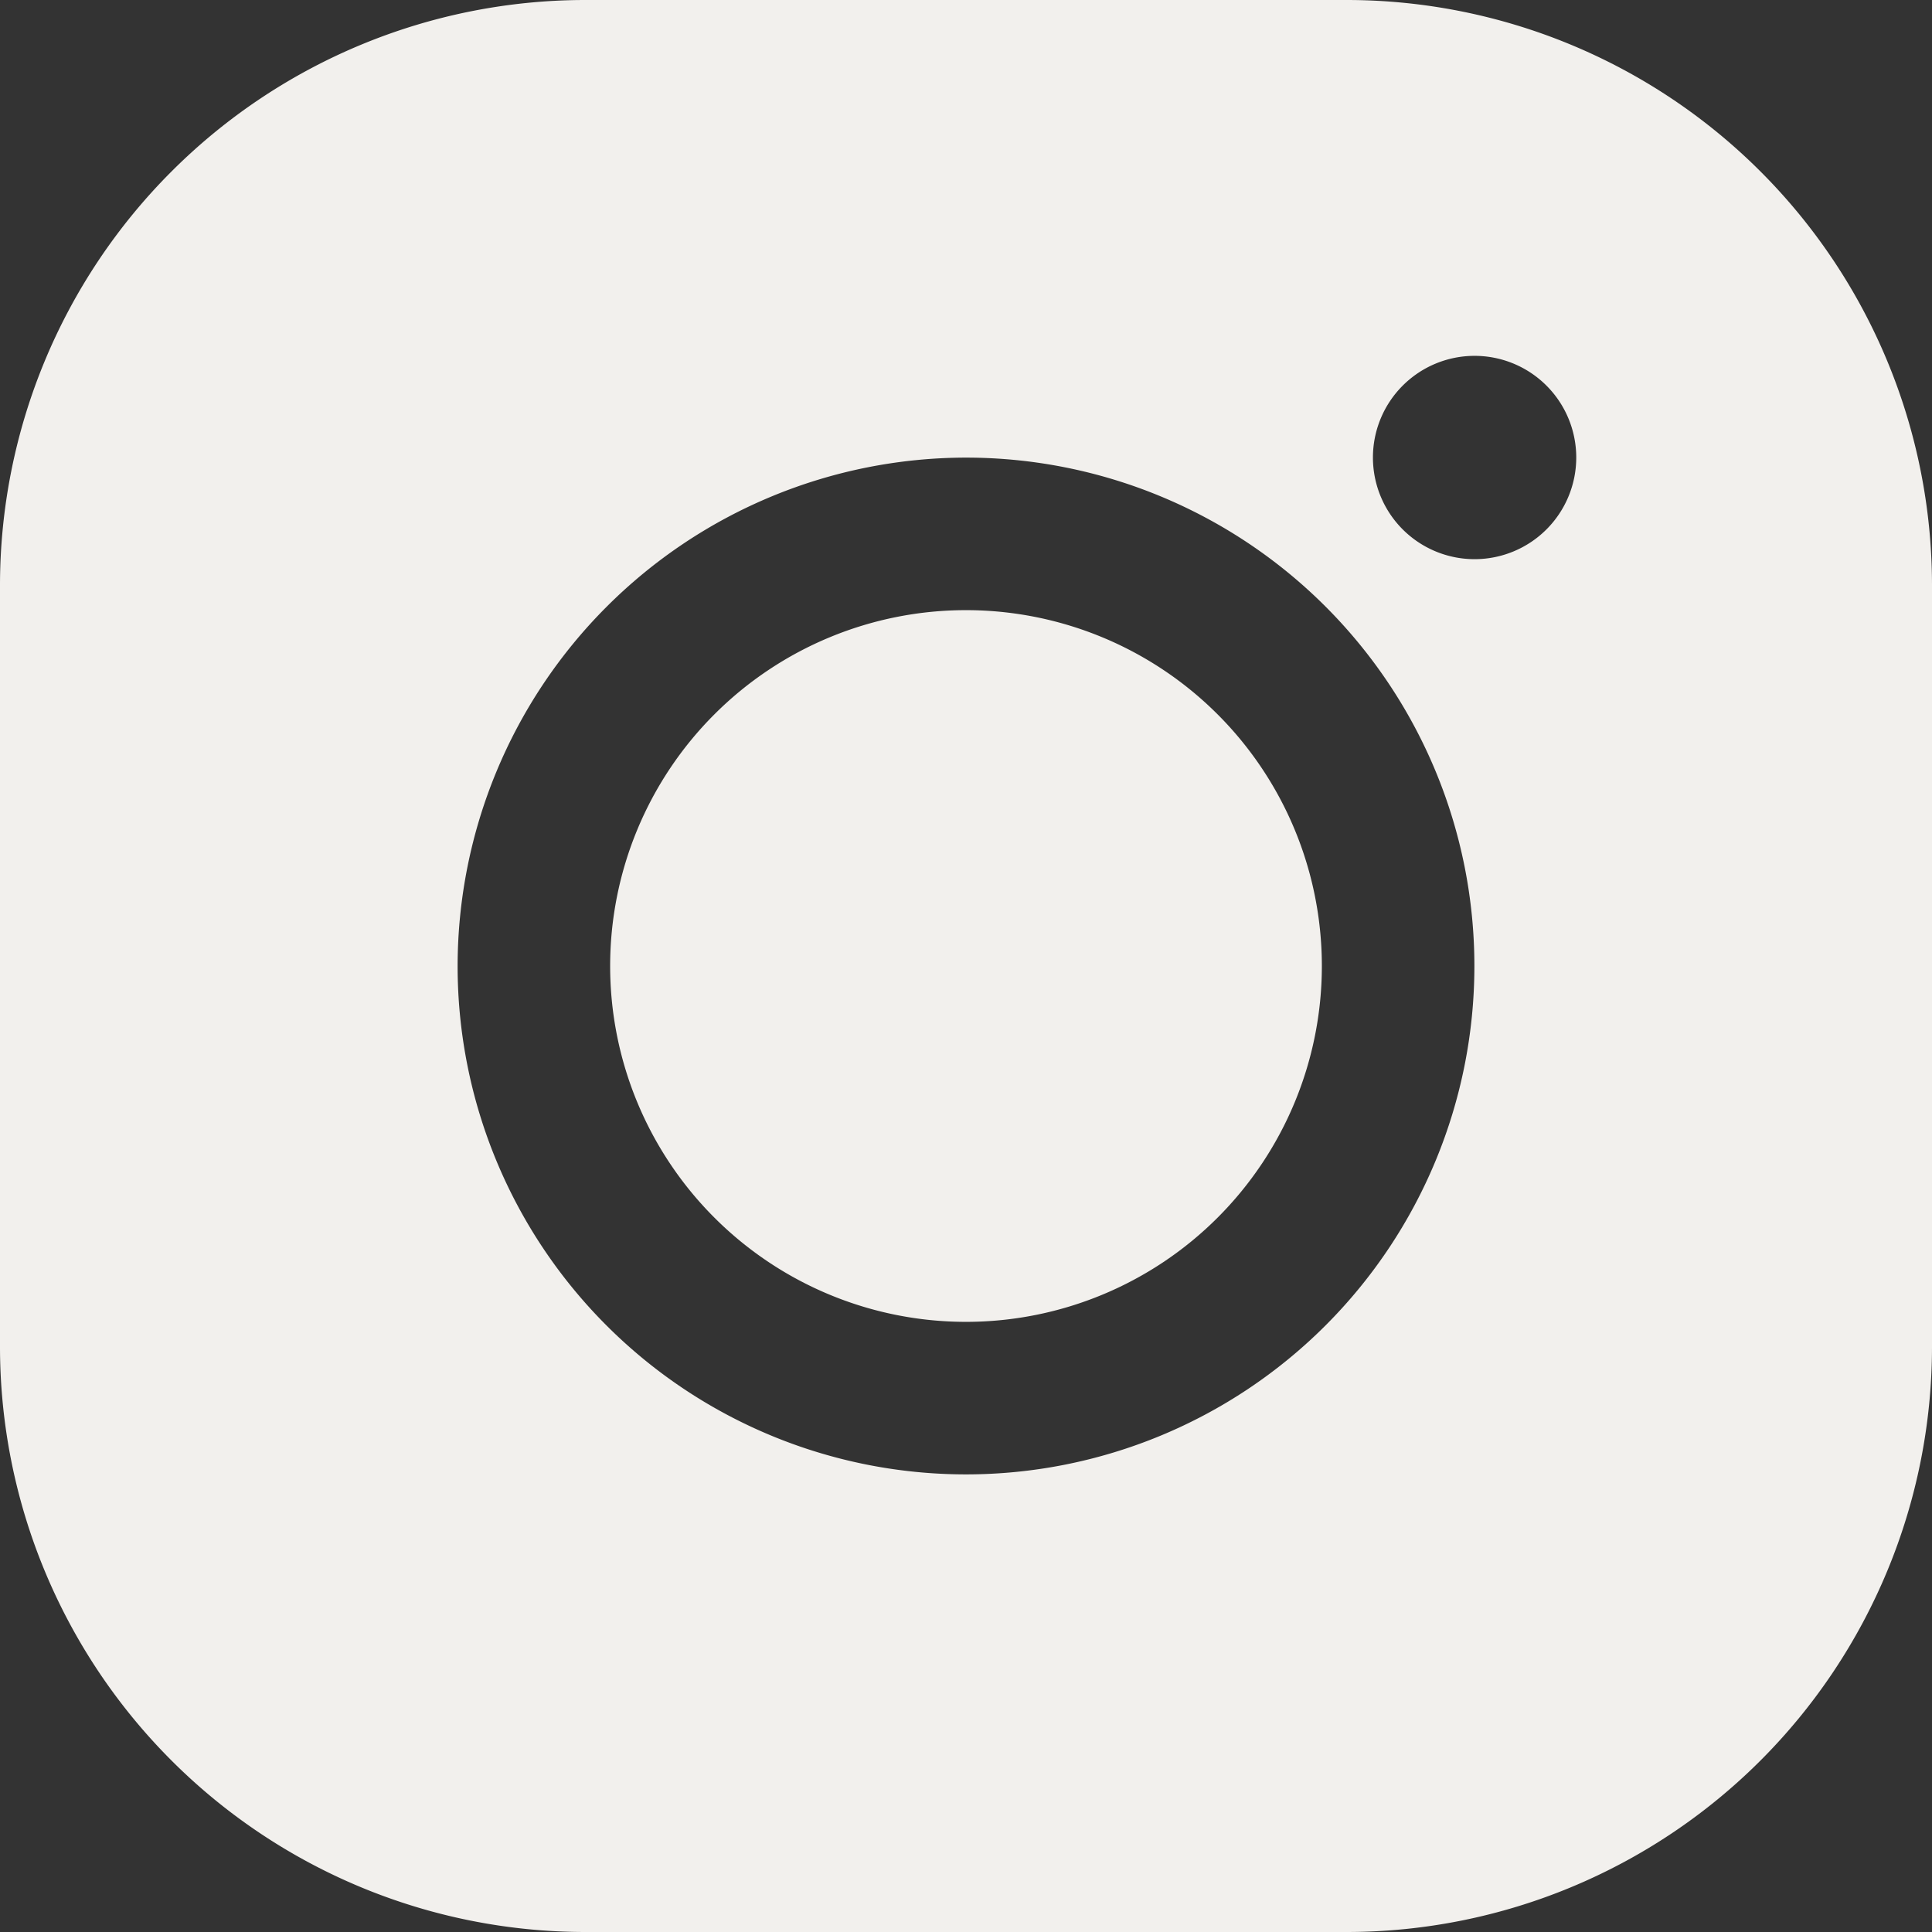 <?xml version="1.0" encoding="UTF-8"?>
<svg xmlns="http://www.w3.org/2000/svg" width="19.138" height="19.138" viewBox="0 0 19.138 19.138">
  <rect x="0" y="0" width="19.138" height="19.138" fill="#333333" stroke="none"/>
  <path id="icons8-instagram" d="M10.792,5A5.8,5.8,0,0,0,5,10.792v7.554a5.8,5.8,0,0,0,5.792,5.792h7.554a5.8,5.8,0,0,0,5.792-5.792V10.792A5.8,5.8,0,0,0,18.346,5Zm8.813,3.525A1.007,1.007,0,1,1,18.6,9.533,1.007,1.007,0,0,1,19.605,8.525ZM14.569,9.533a5.036,5.036,0,1,1-5.036,5.036A5.042,5.042,0,0,1,14.569,9.533Zm0,1.511a3.525,3.525,0,1,0,3.525,3.525,3.525,3.525,0,0,0-3.525-3.525Z" transform="translate(-5 -5)" fill="#f2f0ed"></path>
</svg>
